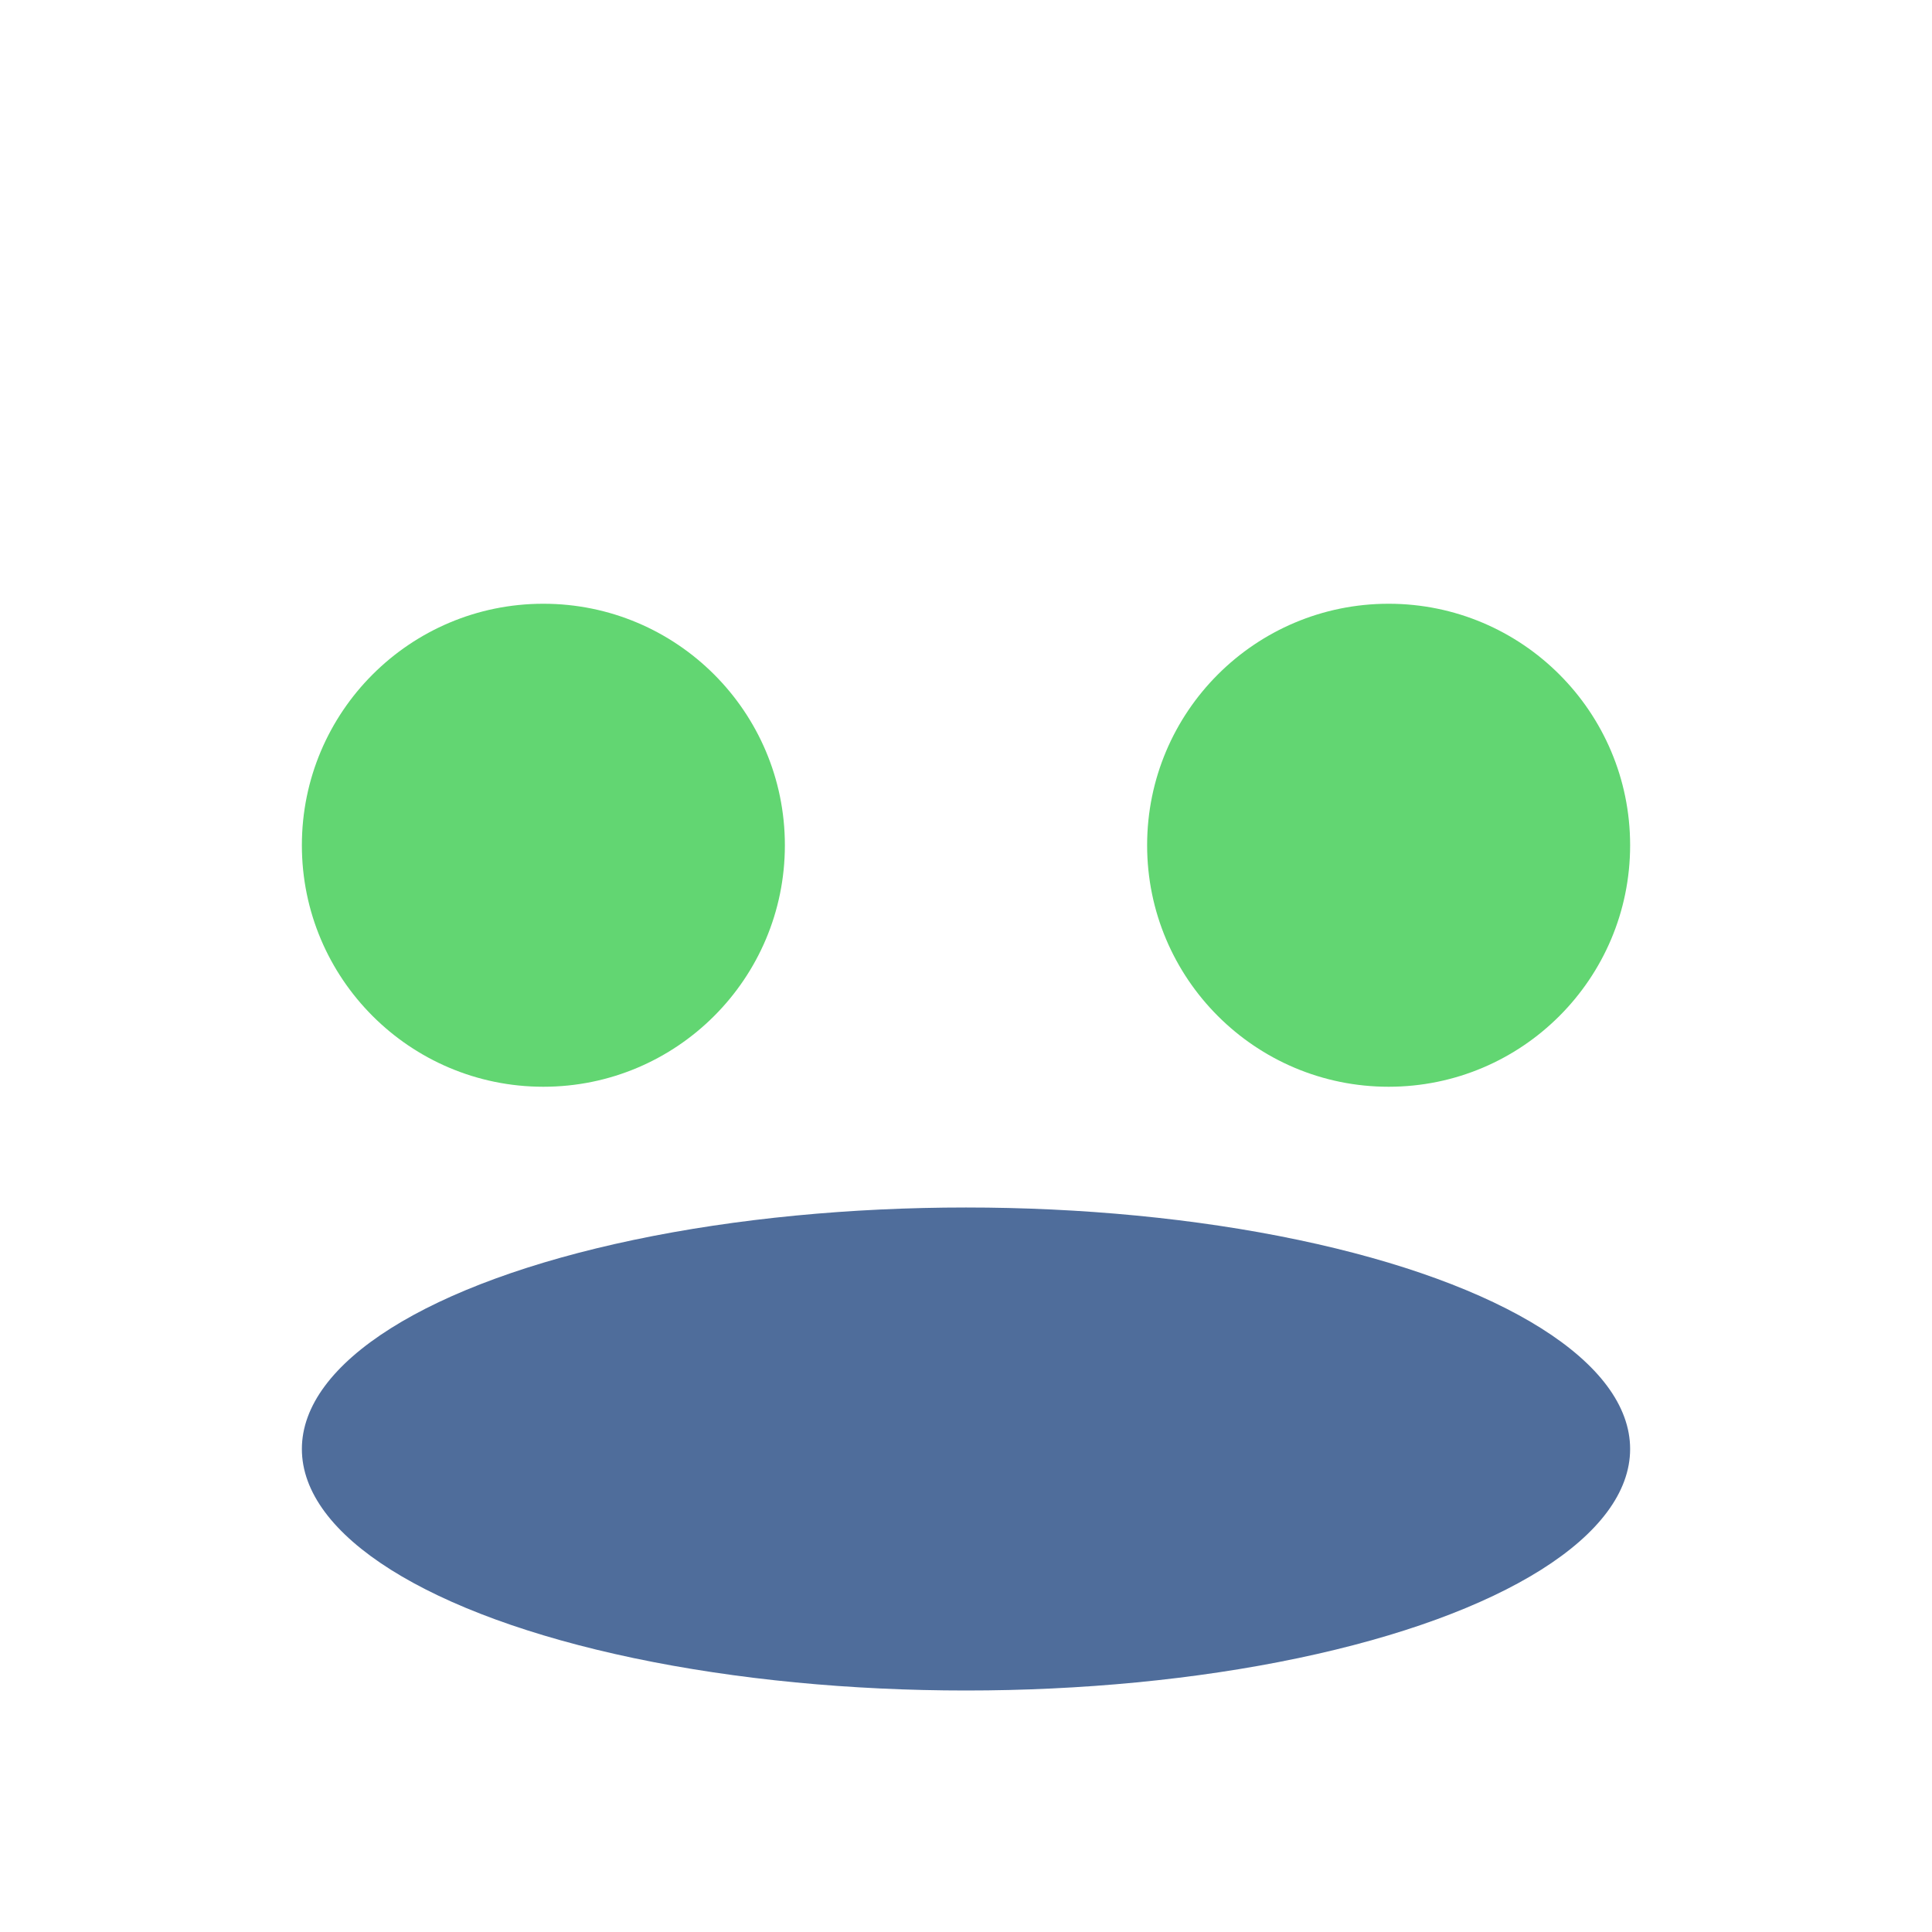 <?xml version="1.0" encoding="UTF-8"?>
<svg xmlns="http://www.w3.org/2000/svg" width="32" height="32" viewBox="0 0 32 32"><circle cx="9" cy="14" r="4" fill="#62D672"/><circle cx="23" cy="14" r="4" fill="#62D672"/><ellipse cx="16" cy="24" rx="11" ry="4" fill="#234982" opacity=".8"/></svg>